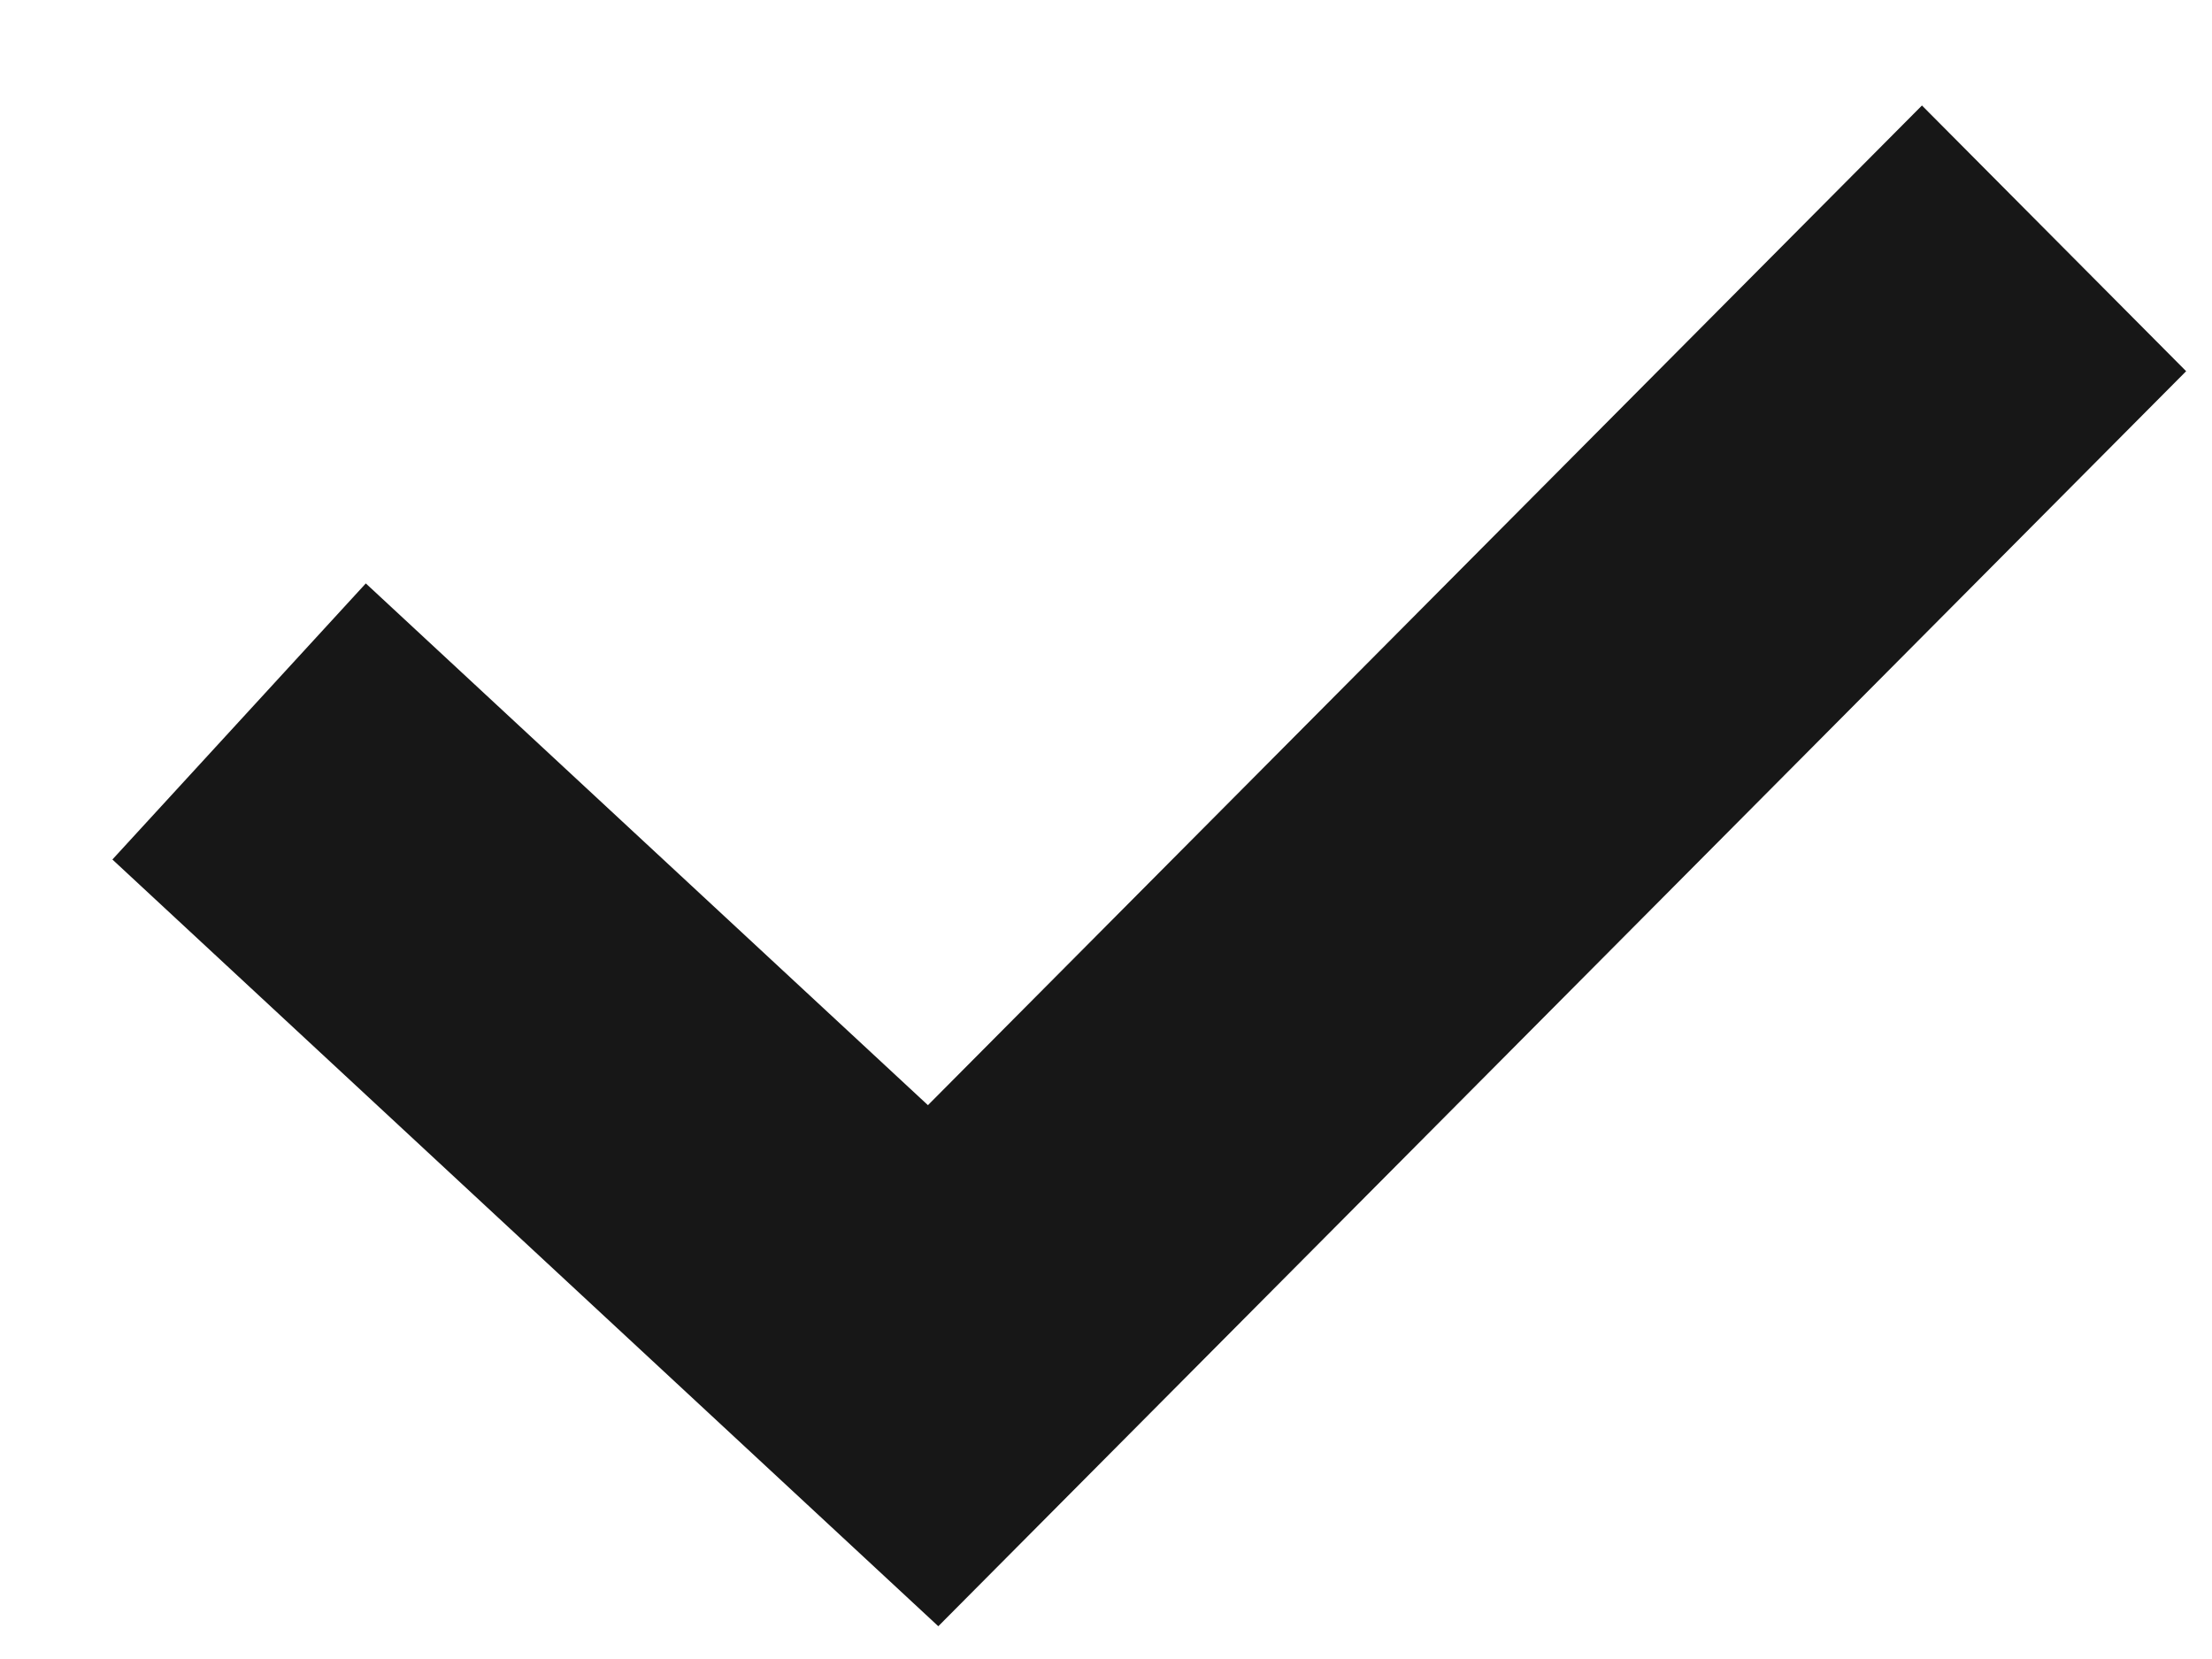 <?xml version="1.0" encoding="UTF-8"?> <svg xmlns="http://www.w3.org/2000/svg" width="16" height="12" viewBox="0 0 16 12" fill="none"><path fill-rule="evenodd" clip-rule="evenodd" d="M15.813 2.685L6.787 11.763L0.813 6.217L2.646 4.22L6.712 7.994L13.902 0.763L15.813 2.685Z" fill="#171717"></path></svg> 